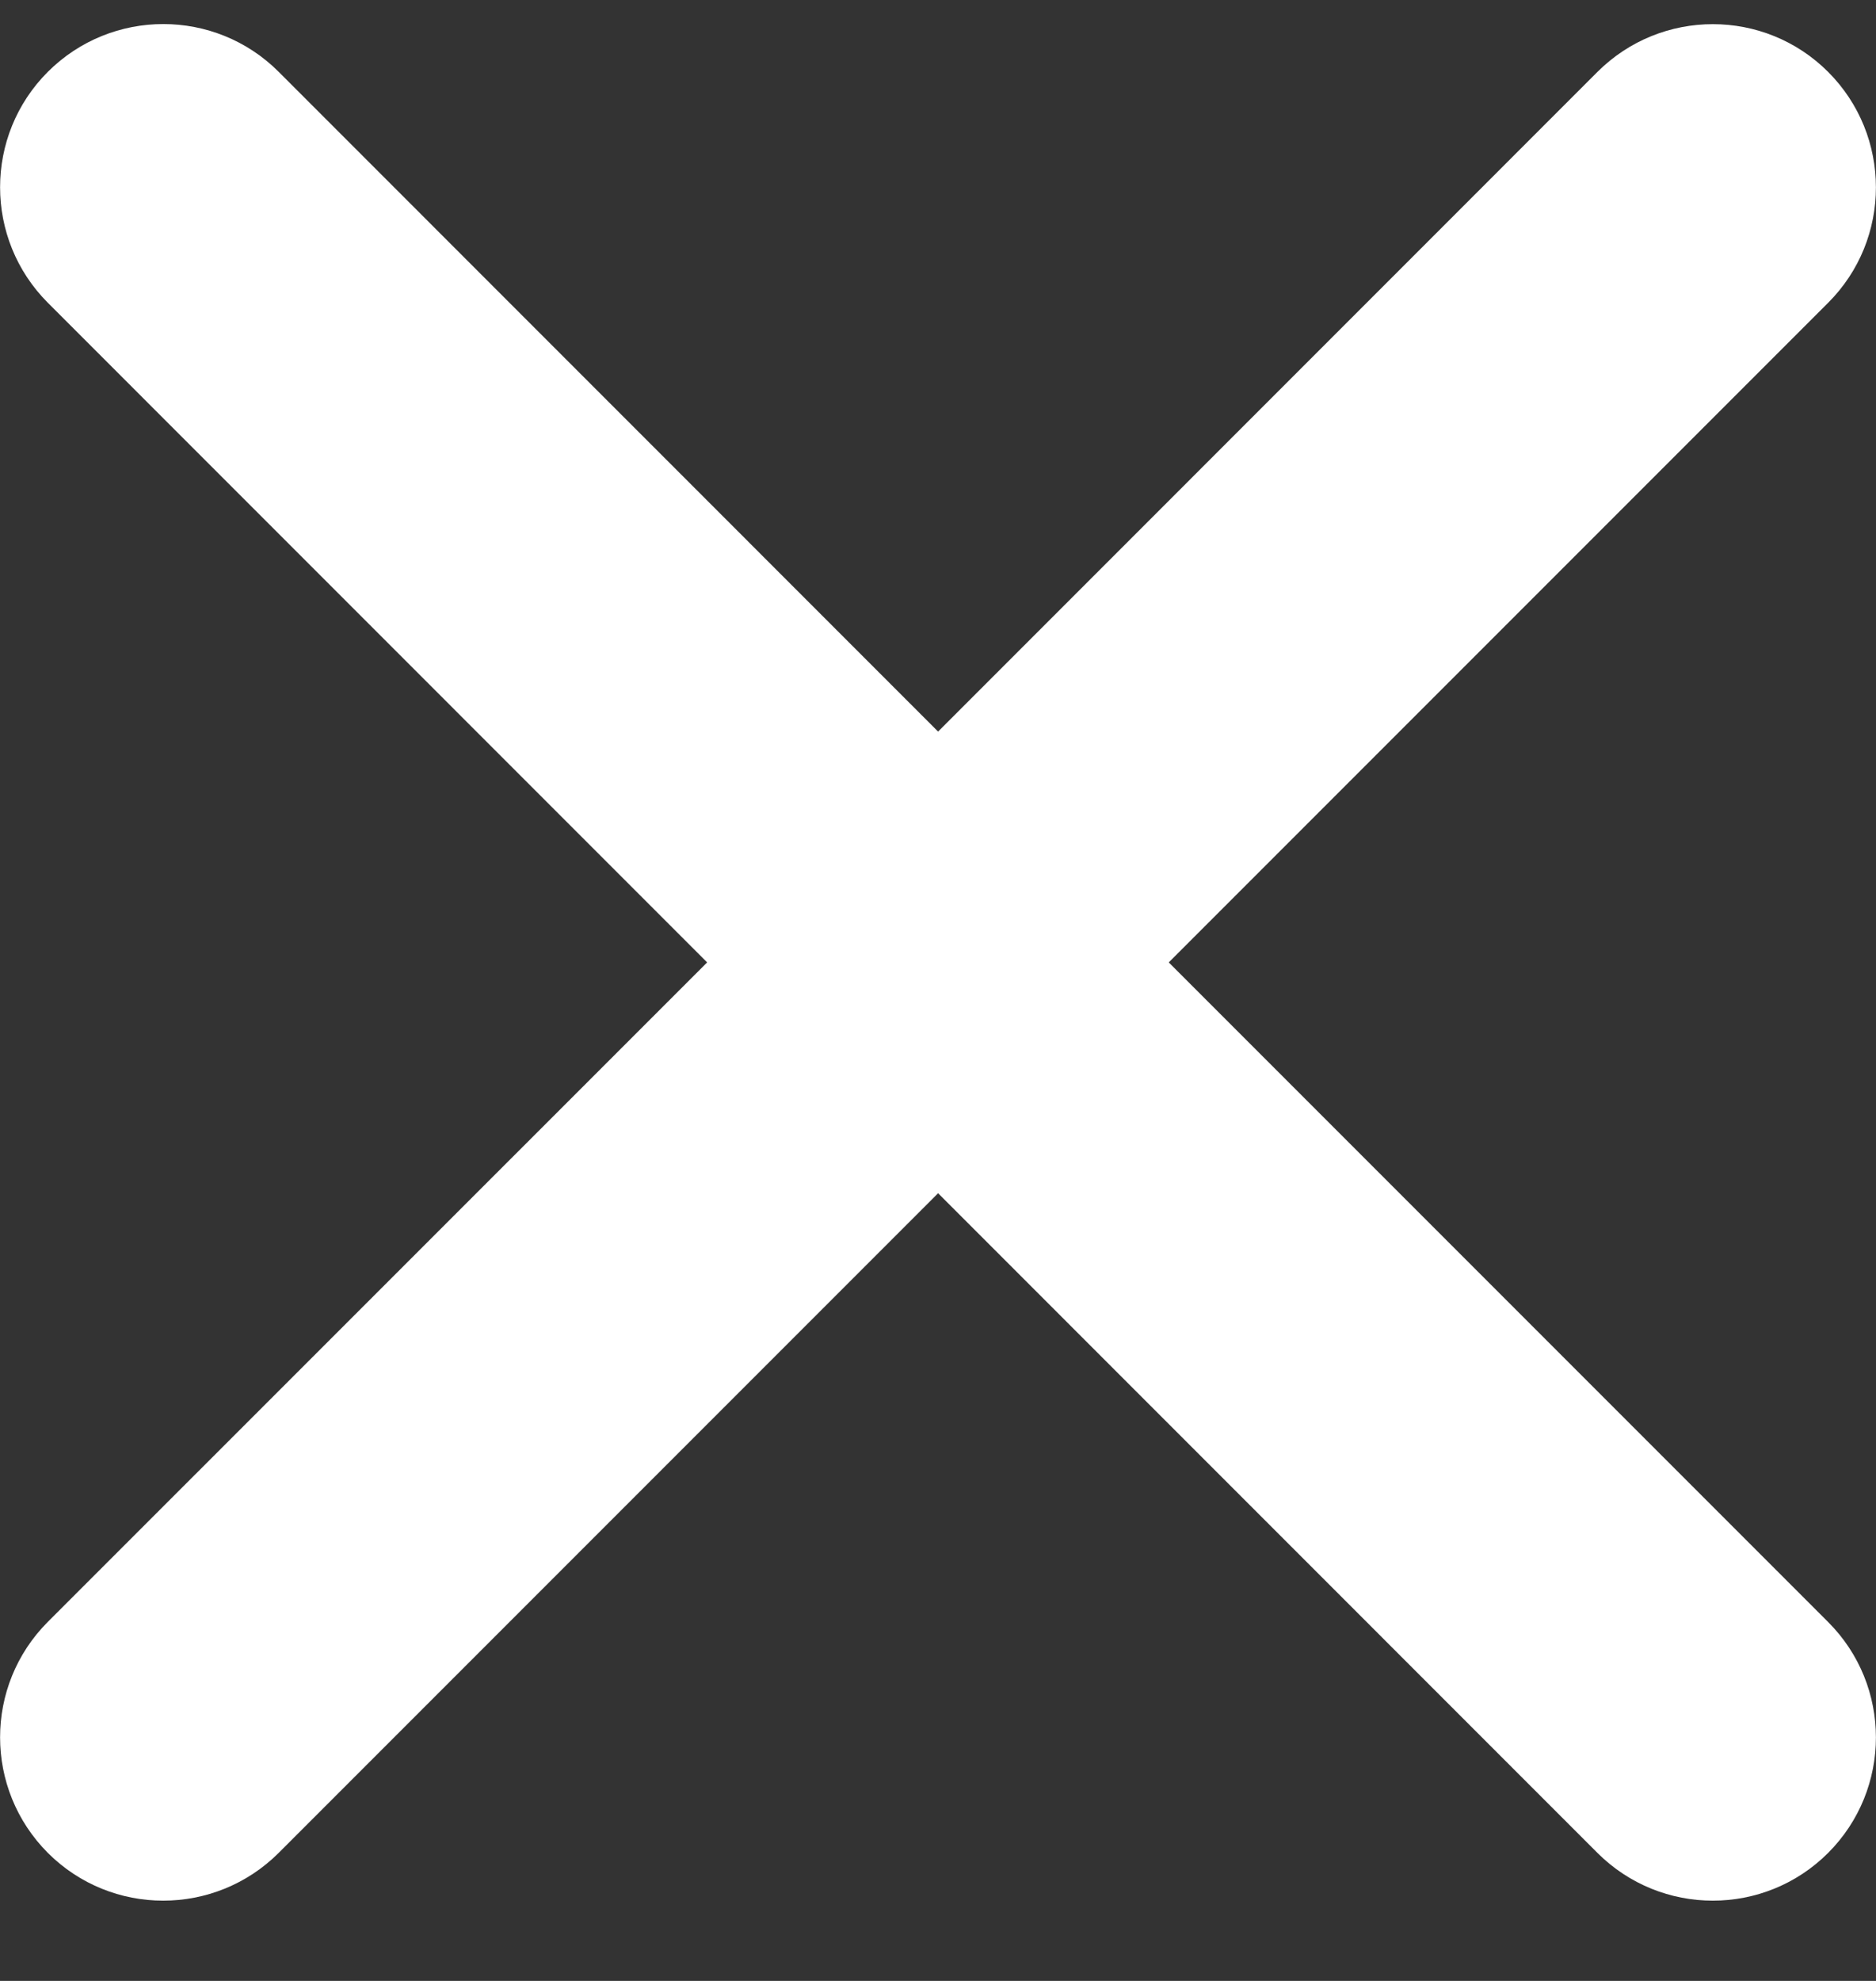 <svg width="18" height="19" viewBox="0 0 18 19" fill="none" xmlns="http://www.w3.org/2000/svg">
<rect x="0" y="0" width="18" height="19" fill="#333333" stroke="none"/>
<path d="M17.541 2.904C18.152 2.293 18.152 1.302 17.541 0.69C16.93 0.079 15.939 0.079 15.327 0.69L9.001 7.017L2.674 0.689C2.063 0.078 1.071 0.078 0.459 0.689C-0.152 1.3 -0.152 2.292 0.459 2.904L6.785 9.231L0.459 15.556C-0.152 16.168 -0.152 17.159 0.459 17.772C1.07 18.383 2.061 18.383 2.674 17.772L9.001 11.445L15.327 17.772C15.939 18.383 16.93 18.383 17.541 17.772C18.152 17.16 18.152 16.169 17.541 15.558L11.214 9.231L17.541 2.904Z" fill="white"/>
</svg>
